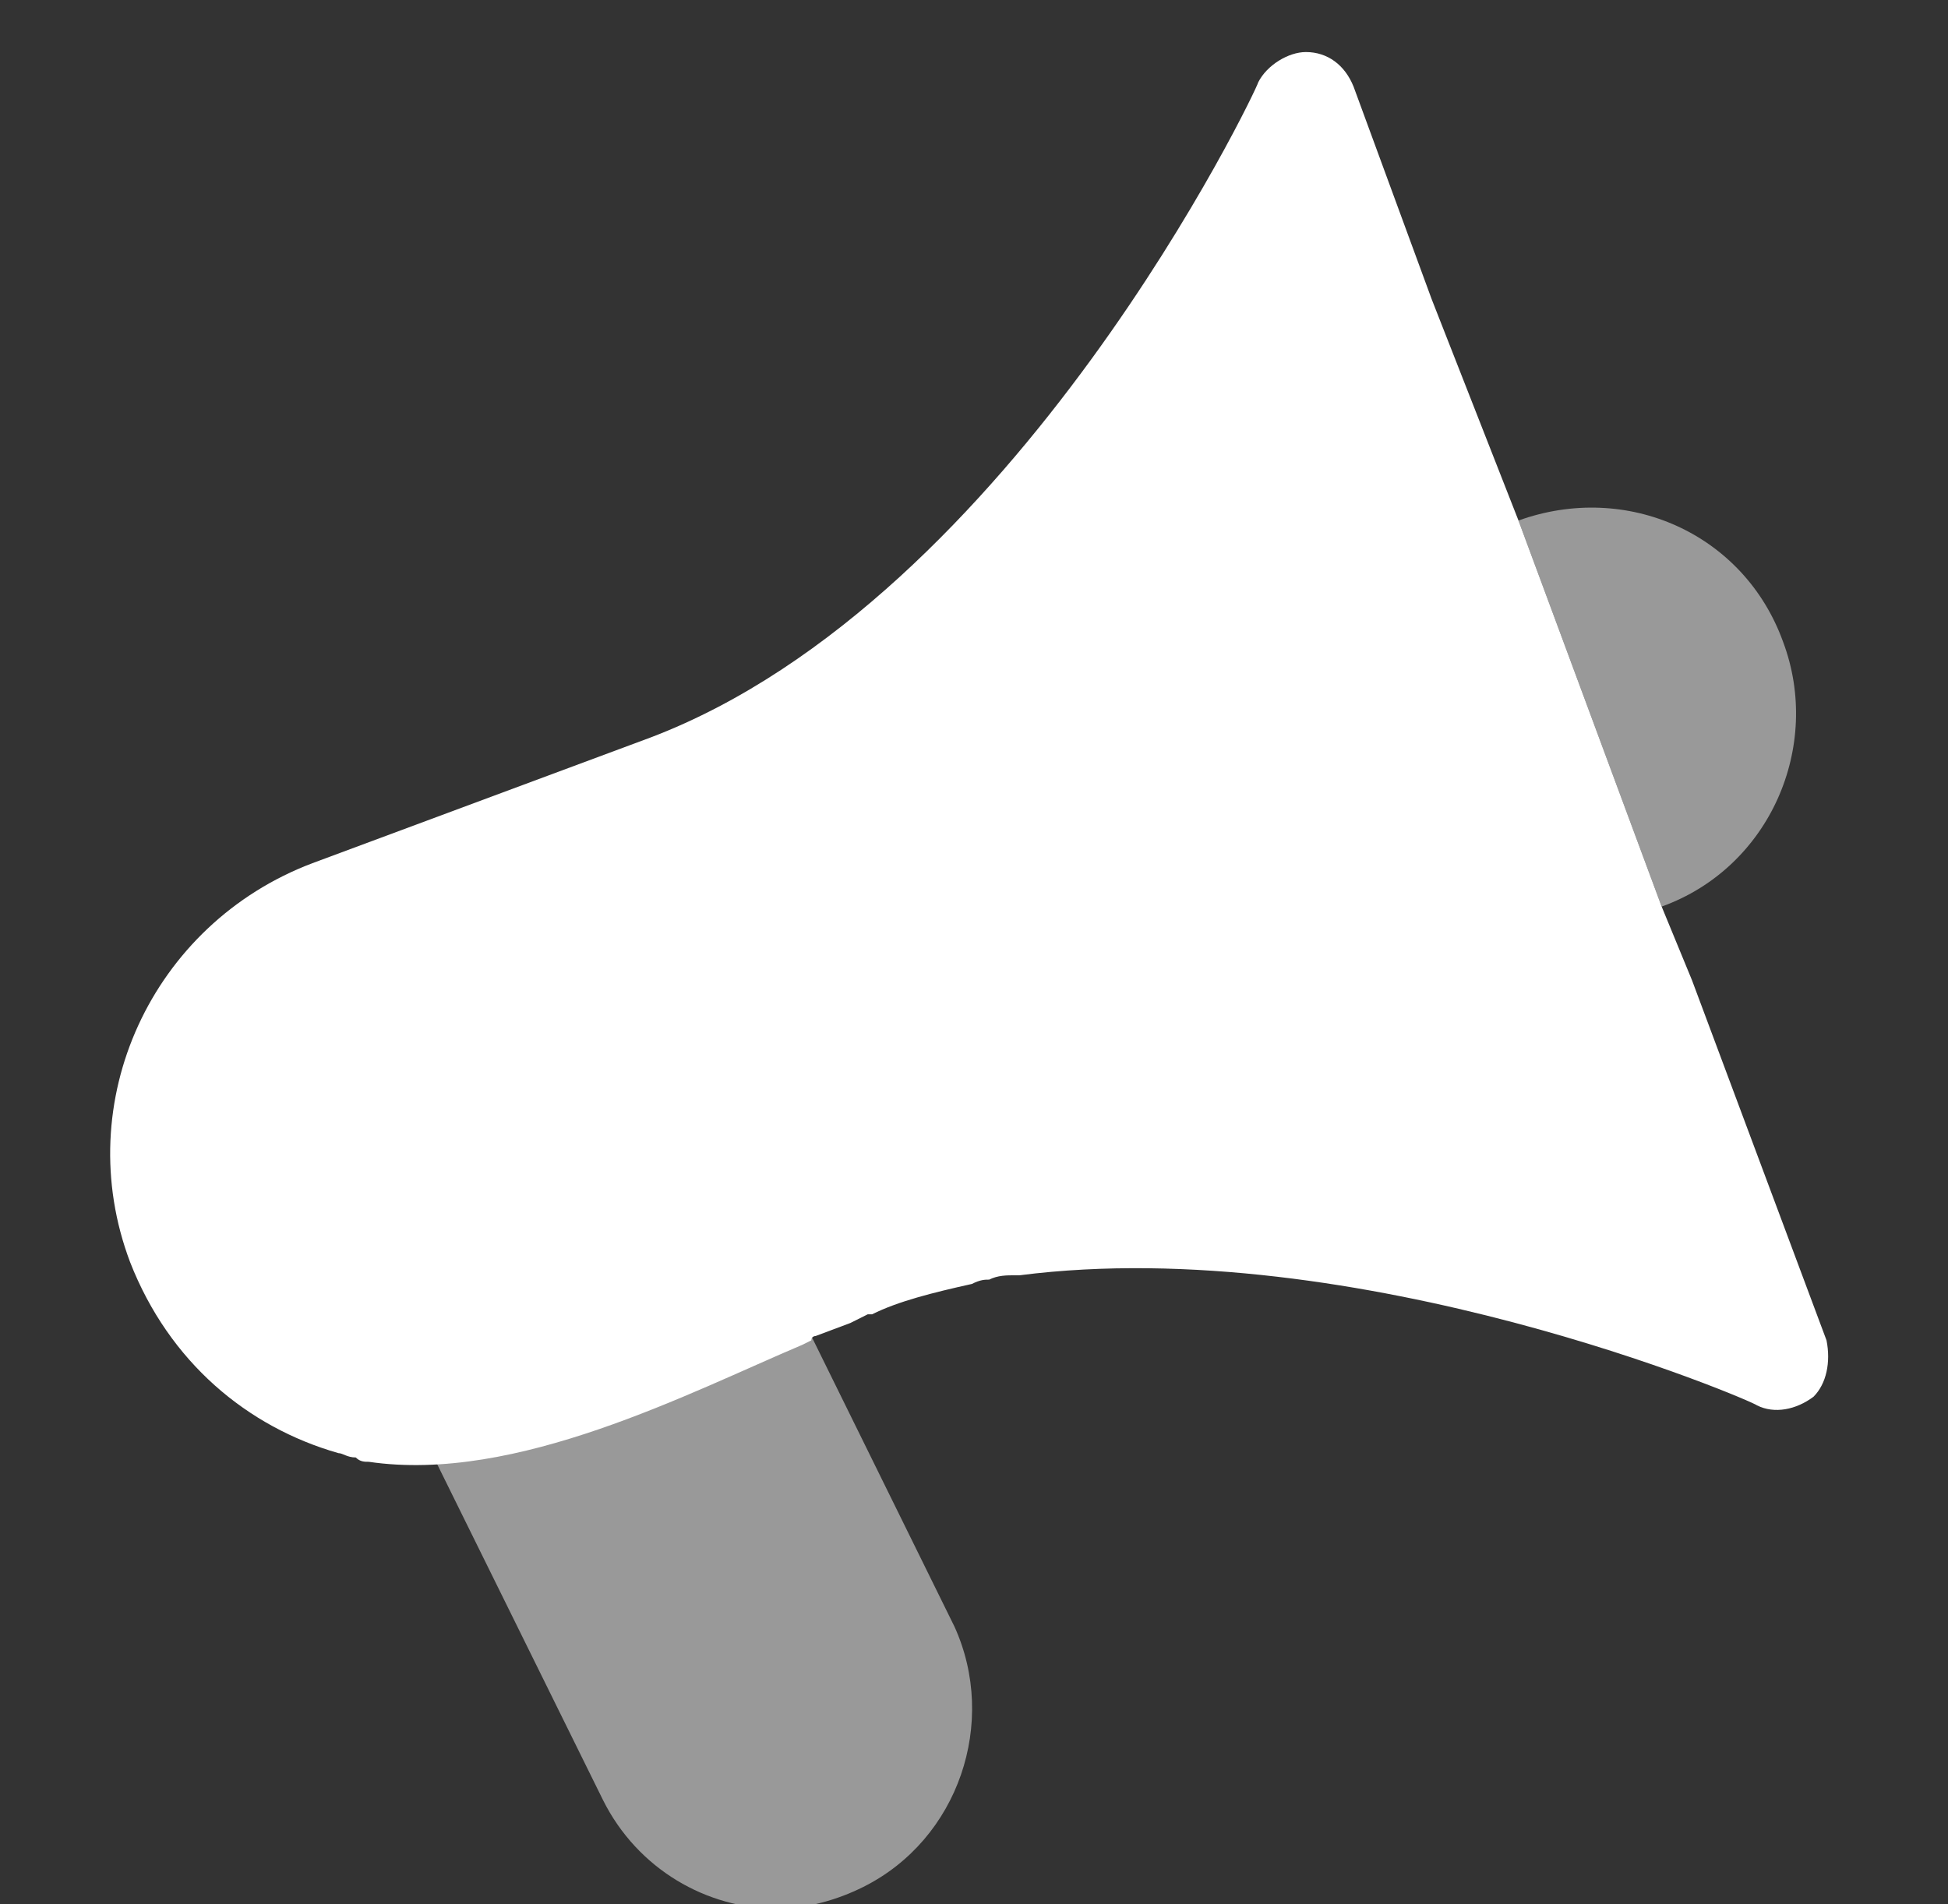 <?xml version="1.0" encoding="utf-8"?>
<!-- Generator: Adobe Illustrator 23.0.0, SVG Export Plug-In . SVG Version: 6.00 Build 0)  -->
<svg version="1.1" id="Layer_1" xmlns="http://www.w3.org/2000/svg" xmlns:xlink="http://www.w3.org/1999/xlink" x="0px" y="0px"
	 viewBox="0 0 44.9 43.9" style="enable-background:new 0 0 44.9 43.9;" xml:space="preserve">
<rect x="0" y="0" width="44.9" height="43.9" fill="#333333" stroke="none"/>
<style type="text/css">
	.st0{opacity:0.4;fill:#FFFFFF;}
	.st1{fill:#FFFFFF;}
	.st2{opacity:0.5;fill:#FFFFFF;}
	.st3{opacity:0.4;}
	.st4{opacity:0.25;fill:#FFFFFF;}
	.st5{opacity:0.15;fill:#FFFFFF;}
</style>
<g>
	<path class="st1" d="M41.8,32.2c-0.4,0.3-0.9,0.4-1.3,0.2c-0.1-0.1-9.2-4-17-3c0,0,0,0-0.1,0c-0.2,0-0.4,0-0.6,0.1
		c-0.1,0-0.2,0-0.4,0.1v0c-0.9,0.2-1.7,0.4-2.3,0.7l0,0c0,0,0,0-0.1,0l-0.4,0.2l-0.8,0.3c0,0-0.1,0-0.1,0.1l-0.2,0.1l0,0
		c-2.6,1.1-6.6,3.2-10,2.7c-0.1,0-0.2,0-0.3-0.1c-0.2,0-0.3-0.1-0.4-0.1c-2.1-0.6-3.9-2.1-4.8-4.4c-1.4-3.7,0.5-7.8,4.2-9.2l7.8-2.9
		C23.4,13.8,29,2,29,1.9c0.2-0.4,0.7-0.7,1.1-0.7c0.5,0,0.9,0.3,1.1,0.8l1.8,4.9L35,12l3.3,8.9l0.7,1.7l3.1,8.3
		C42.2,31.4,42.1,31.9,41.8,32.2z"/>
	<path class="st2" d="M19.9,43.5c-0.6,0.3-1.3,0.5-2,0.5c-1.6,0-3.2-0.9-4-2.5L10,33.6c-0.1,0-0.3,0-0.4,0c-0.1,0-0.1,0-0.2,0
		c-0.1,0-0.1,0-0.2,0h0c-0.2,0-0.3,0-0.5-0.1c3.3,0.5,7.4-1.6,10-2.7l3.3,6.7C23,39.7,22.1,42.4,19.9,43.5z"/>
	<path class="st2" d="M38.3,20.9L35,12c2.5-0.9,5.2,0.3,6.1,2.8C42,17.2,40.8,20,38.3,20.9z"/>
</g>
</svg>
